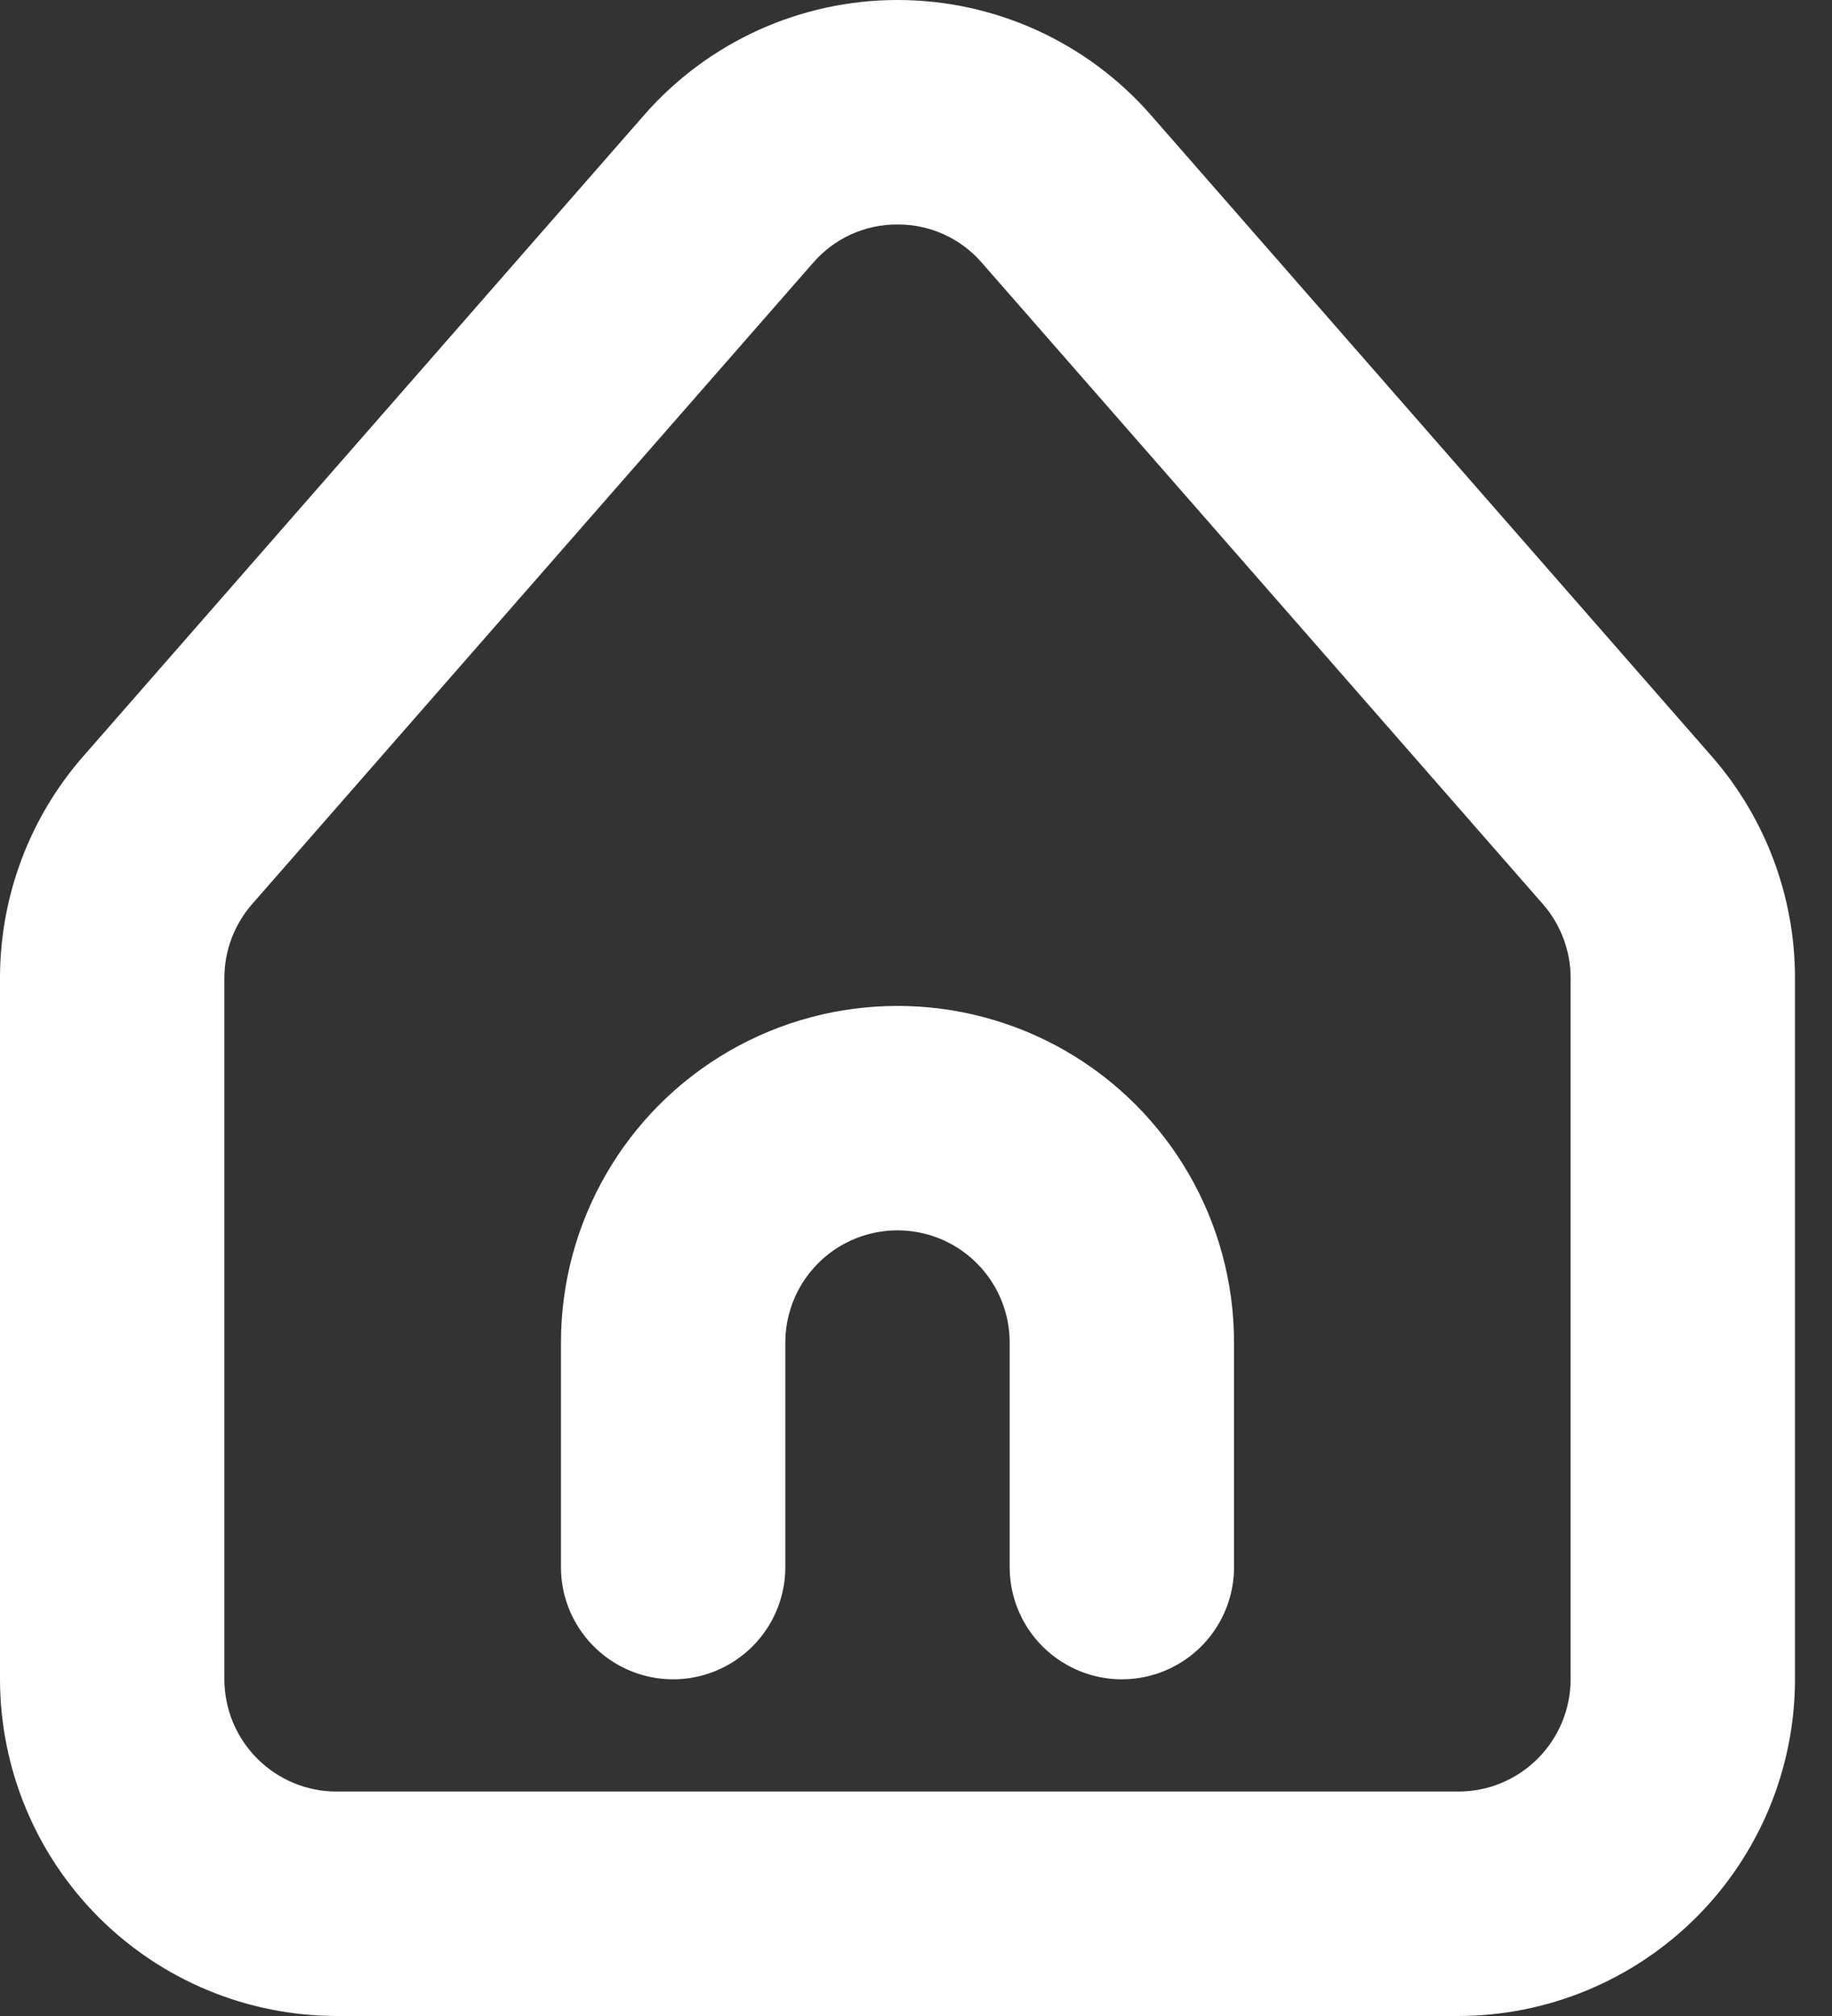 <svg width="30" height="33" viewBox="0 0 30 33" fill="none" xmlns="http://www.w3.org/2000/svg">
<rect x="0" y="0" width="30" height="33" fill="#333333" stroke="none"/>
<path d="M23.882 33H5.511C4.05 32.998 2.649 32.417 1.616 31.384C0.583 30.351 0.002 28.95 3.18706e-08 27.489V16.009C-0 14.674 0.484 13.384 1.363 12.38L10.549 1.882C11.596 0.686 13.108 0 14.697 0C16.286 0 17.798 0.686 18.845 1.882L28.03 12.38C28.909 13.385 29.394 14.674 29.394 16.009V27.489C29.392 28.95 28.811 30.351 27.778 31.384C26.744 32.417 25.344 32.998 23.882 33ZM14.697 3.675C14.166 3.671 13.661 3.901 13.314 4.303L4.128 14.8C3.835 15.135 3.674 15.565 3.674 16.01V27.489C3.675 27.976 3.869 28.443 4.213 28.787C4.557 29.132 5.024 29.326 5.511 29.326H23.882C24.369 29.326 24.836 29.132 25.181 28.787C25.525 28.443 25.719 27.976 25.72 27.489V16.01C25.72 15.565 25.558 15.135 25.266 14.8L16.08 4.303C15.733 3.901 15.228 3.671 14.697 3.675ZM20.208 25.652V21.977C20.208 20.008 19.158 18.189 17.453 17.204C15.747 16.22 13.646 16.22 11.941 17.204C10.236 18.189 9.186 20.008 9.186 21.977V25.652C9.186 26.308 9.536 26.914 10.104 27.242C10.672 27.571 11.373 27.571 11.941 27.242C12.51 26.914 12.86 26.308 12.86 25.652V21.977C12.86 21.321 13.21 20.715 13.778 20.386C14.347 20.058 15.047 20.058 15.615 20.386C16.184 20.715 16.534 21.321 16.534 21.977V25.652C16.534 26.308 16.884 26.914 17.453 27.242C18.021 27.571 18.721 27.571 19.29 27.242C19.858 26.914 20.208 26.308 20.208 25.652Z" fill="white"/>
</svg>
